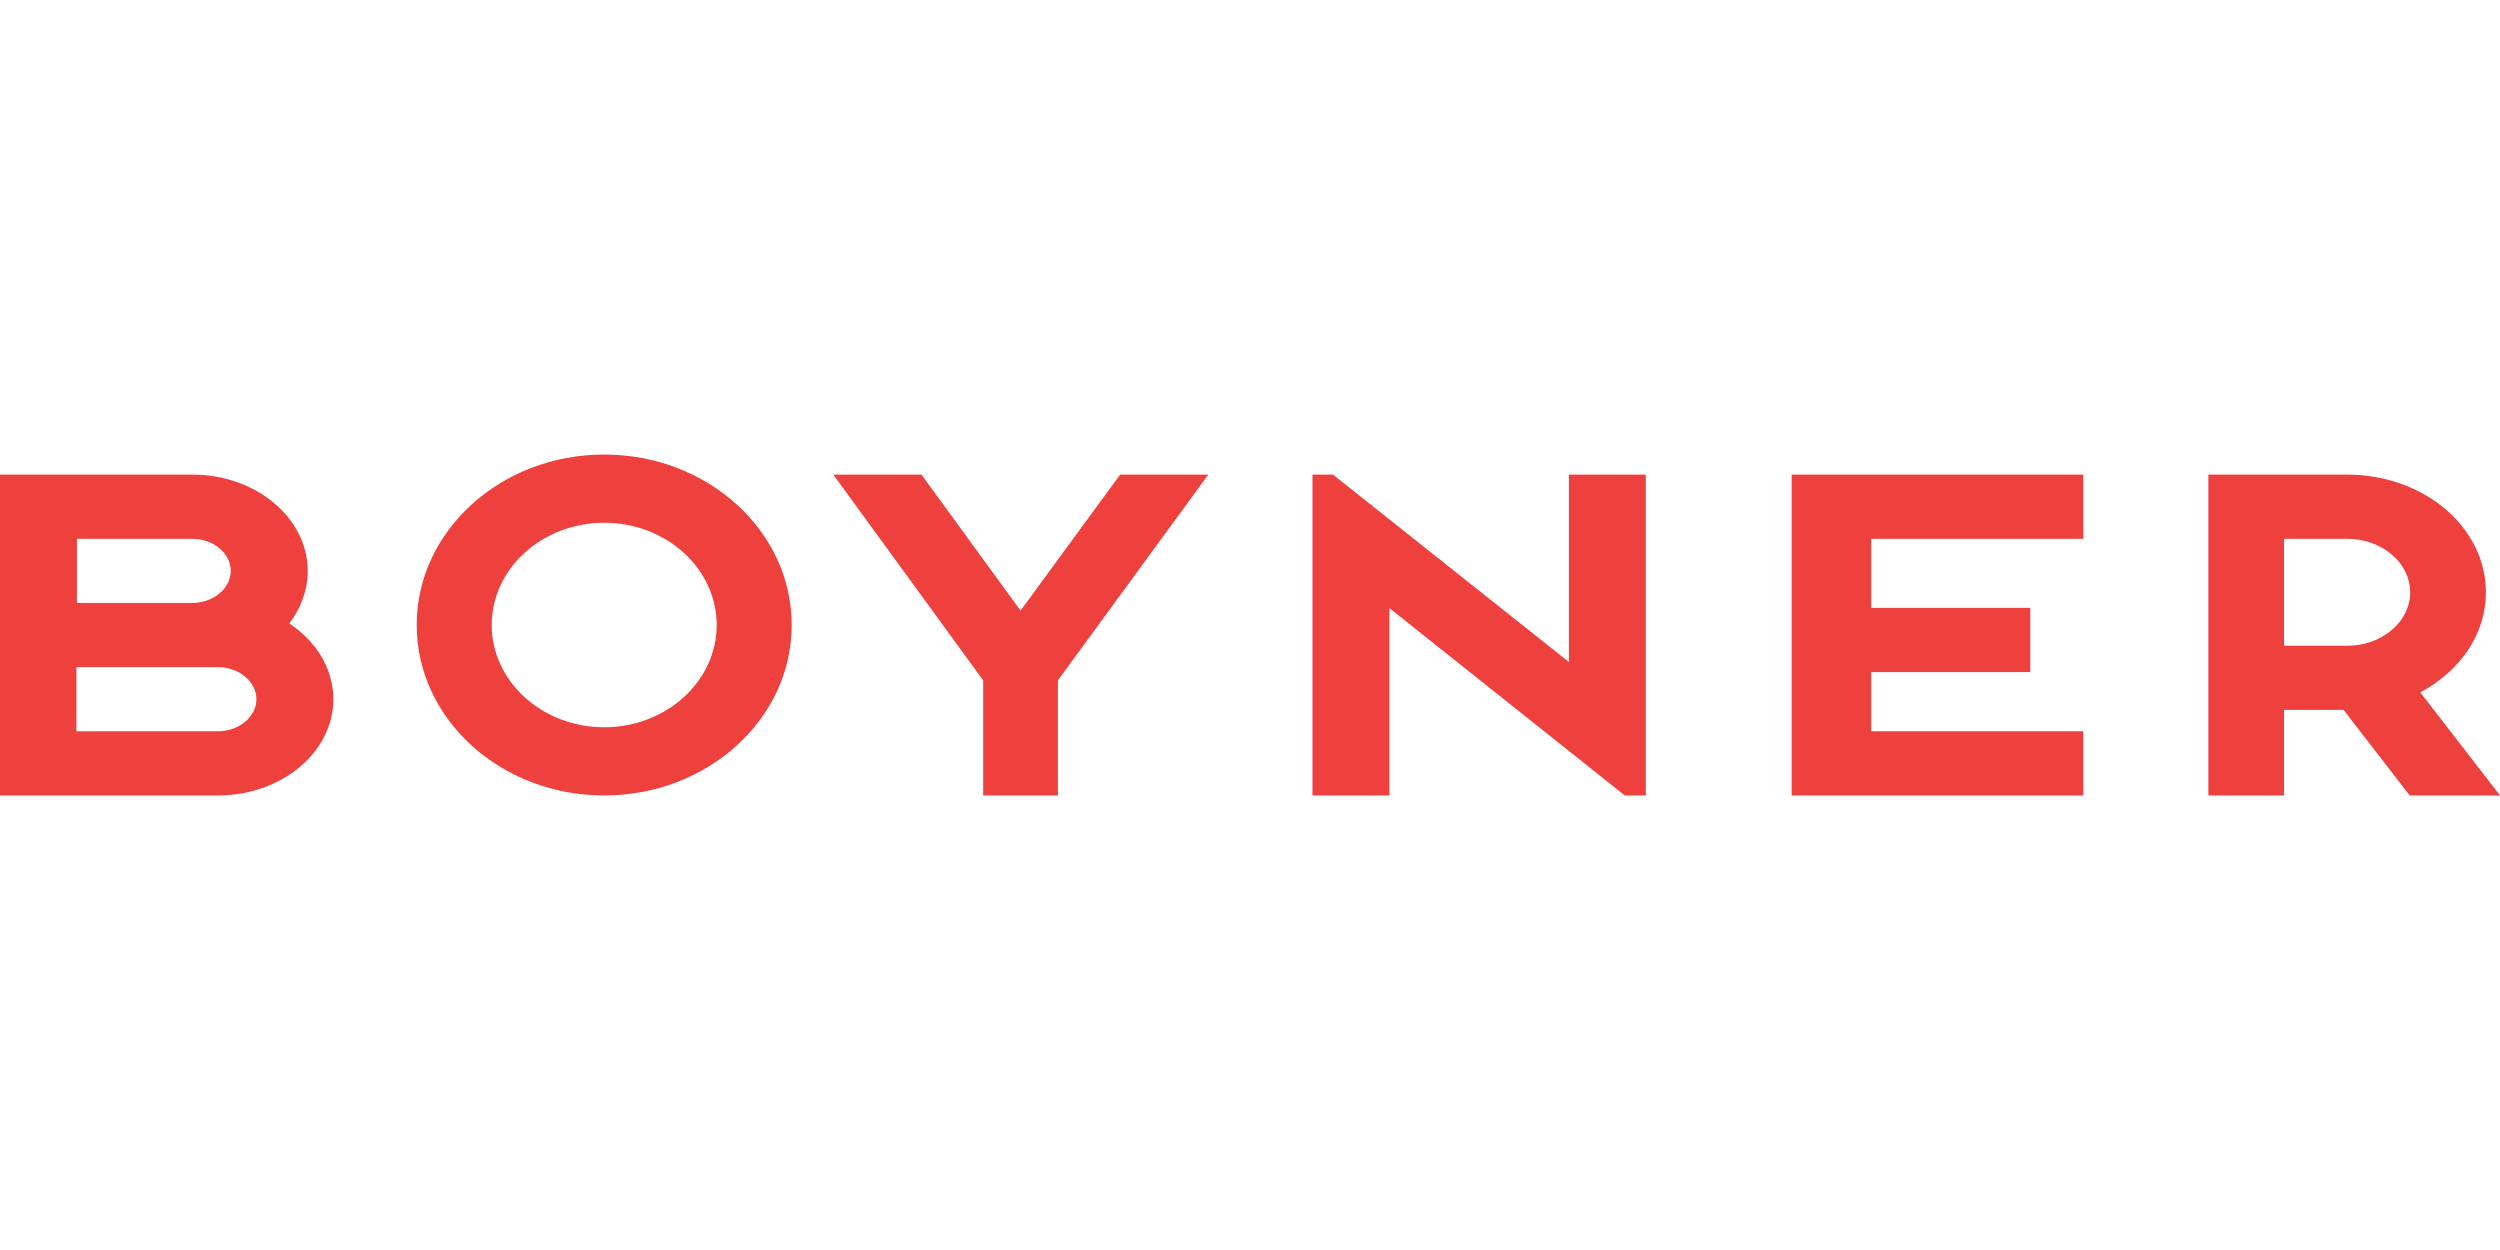 <svg xmlns="http://www.w3.org/2000/svg" width="600" height="300" fill="none" viewBox="0 0 176 24"><path fill="#EE403D" fill-rule="evenodd" d="M23.467 17.224c0 3.735-3.647 6.776-8.124 6.776H0V1.412h13.539c4.476 0 8.123 3.042 8.123 6.776 0 1.356-.47 2.62-1.3 3.705 1.877 1.235 3.105 3.162 3.105 5.331Zm-8.124 2.259c1.481 0 2.709-1.024 2.709-2.259 0-1.235-1.228-2.259-2.709-2.259H5.38v4.518h9.964Zm-1.804-9.036c1.48 0 2.707-1.024 2.707-2.259 0-1.234-1.228-2.258-2.707-2.258H5.415v4.517h8.123ZM42.536 24c-7.287 0-13.2-5.377-13.2-12s5.913-12 13.2-12c7.286 0 13.2 5.377 13.2 12s-5.914 12-13.2 12Zm-7.92-12c0 3.968 3.555 7.2 7.92 7.2s7.92-3.232 7.92-7.2-3.555-7.2-7.92-7.2-7.92 3.232-7.92 7.2ZM58.664 1.412h6.206l6.977 9.577 7.012-9.577h6.205L74.476 15.898V24h-5.259v-8.102L58.664 1.412Zm33.734 0h1.444l16.608 13.192V1.412h5.415V24h-1.48l-16.57-13.19V24h-5.417V1.412Zm33.735 0h20.533V5.93h-14.933v4.864h11.2v4.518h-11.2v4.17h14.933V24h-20.533V1.412ZM176.002 24h-6.359l-4.654-6.023h-4.191V24h-5.329V1.412h9.769c5.4 0 9.769 3.704 9.769 8.282 0 2.982-1.847 5.572-4.618 7.048L176.002 24Zm-10.764-10.54c2.451 0 4.44-1.688 4.44-3.766 0-2.078-1.989-3.764-4.44-3.764h-4.44v7.53h4.44Z" clip-rule="evenodd"/></svg>